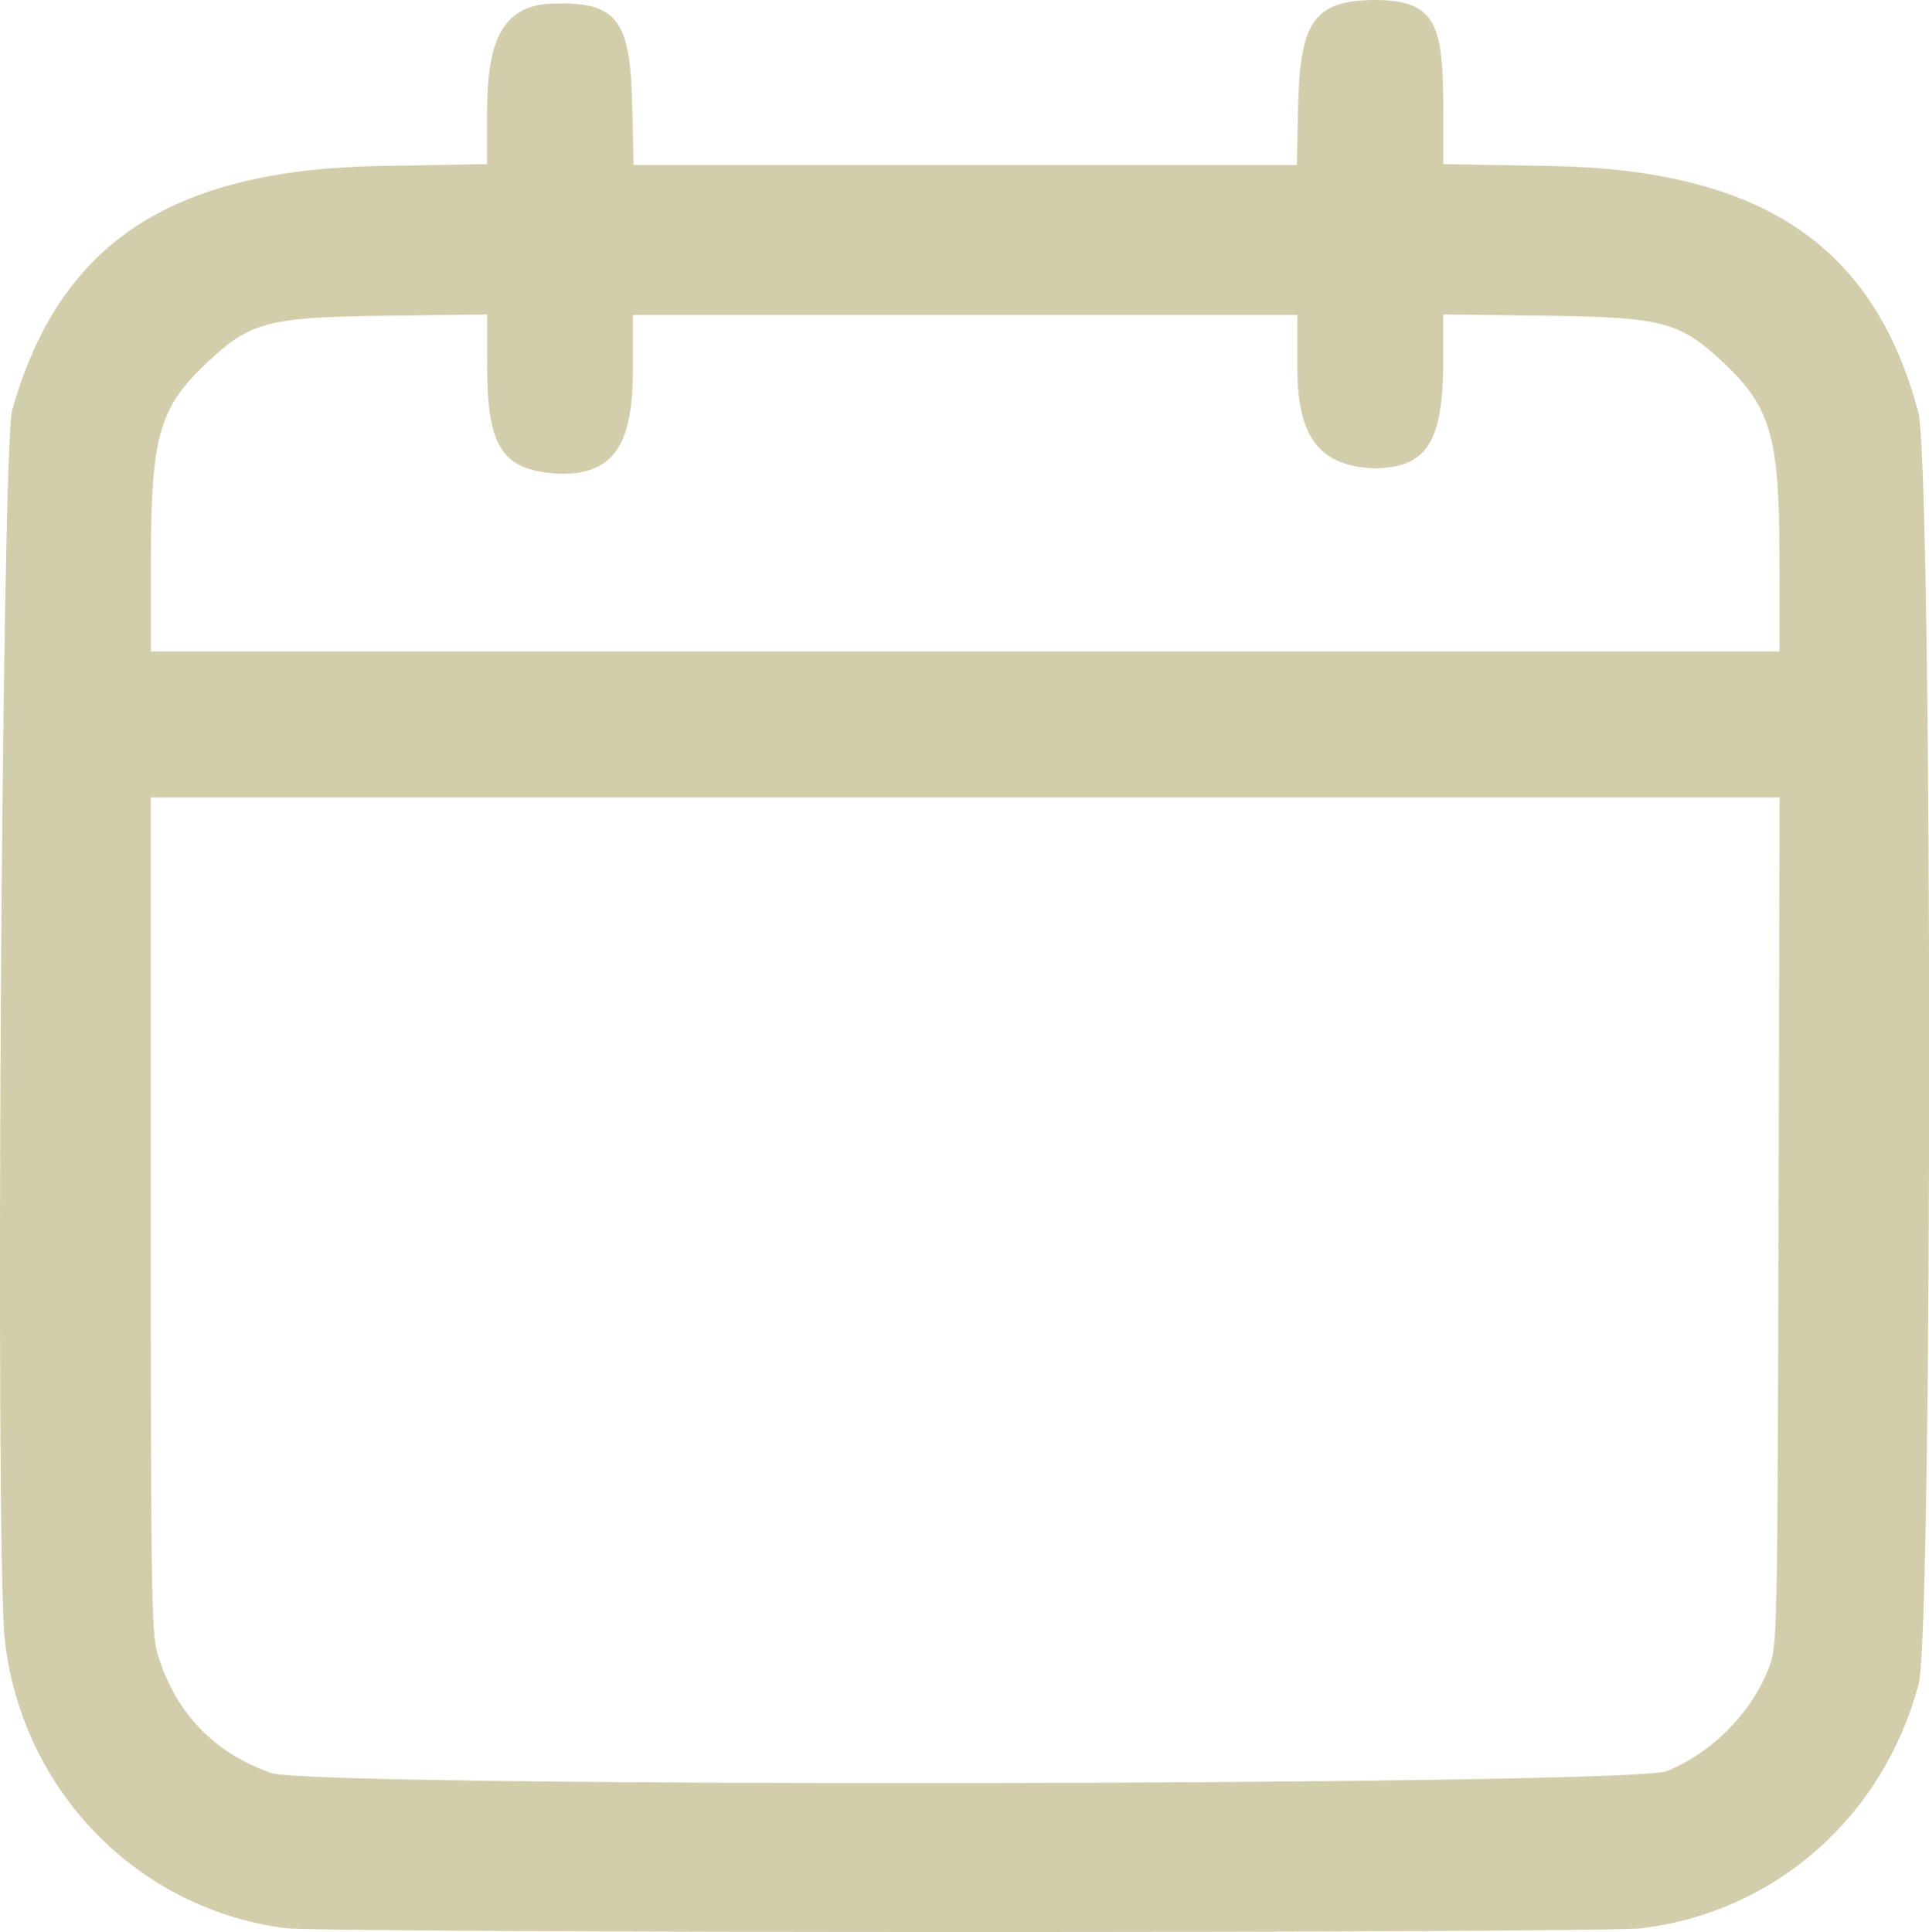 <?xml version="1.0" encoding="UTF-8" standalone="no"?>
<!-- Created with Inkscape (http://www.inkscape.org/) -->

<svg
   version="1.1"
   id="svg9707"
   width="50"
   height="50.08"
   viewBox="0 0 50 50.08"
   sodipodi:docname="calendar.png"
   inkscape:version="1.1.2 (0a00cf5339, 2022-02-04)"
   xmlns:inkscape="http://www.inkscape.org/namespaces/inkscape"
   xmlns:sodipodi="http://sodipodi.sourceforge.net/DTD/sodipodi-0.dtd"
   xmlns="http://www.w3.org/2000/svg"
   xmlns:svg="http://www.w3.org/2000/svg">
  <defs
     id="defs9711" />
  <sodipodi:namedview
     id="namedview9709"
     pagecolor="#ffffff"
     bordercolor="#000000"
     borderopacity="0.25"
     inkscape:pageshadow="2"
     inkscape:pageopacity="0.0"
     inkscape:pagecheckerboard="0"
     showgrid="false"
     inkscape:zoom="5.6171875"
     inkscape:cx="-30.442281"
     inkscape:cy="-2.3143255"
     inkscape:window-width="1920"
     inkscape:window-height="1043"
     inkscape:window-x="0"
     inkscape:window-y="0"
     inkscape:window-maximized="1"
     inkscape:current-layer="g9713" />
  <g
     inkscape:groupmode="layer"
     inkscape:label="Image"
     id="g9713"
     transform="translate(1302.771,-193.534)">
    <path
       style="fill:#d2cdaa;stroke-width:0.105;fill-opacity:1"
       d="m -1295.377,243.514 c -3.837,-0.499 -6.821,-3.561 -7.269,-7.463 -0.255,-2.215 -0.084,-30.915 0.19,-31.883 1.223,-4.328 4.104,-6.238 9.553,-6.332 l 2.757,-0.048 v -1.306 c 0,-1.79 0.327,-2.896 1.856,-2.855 1.571,-0.034 1.858,0.532 1.907,2.677 l 0.034,1.506 h 8.596 8.596 l 0.034,-1.506 c 0.049,-2.145 0.381,-2.748 1.922,-2.769 1.7,-0.023 1.841,0.668 1.841,2.947 v 1.306 l 2.757,0.048 c 5.479,0.095 8.4,2.047 9.555,6.386 0.368,1.382 0.376,31.583 0.01,32.96 -0.919,3.445 -3.703,5.904 -7.172,6.334 -1.069,0.133 -34.141,0.13 -35.163,-0.002 z m 35.806,-4.068 c 1.159,-0.469 2.163,-1.472 2.628,-2.623 0.244,-0.604 0.244,-0.604 0.272,-11.612 l 0.028,-11.007 h -21.11 -21.11 v 10.804 c 0,9.626 0.018,10.867 0.169,11.375 0.456,1.538 1.468,2.6 2.966,3.113 1.101,0.377 35.219,0.329 36.156,-0.05 z m 2.924,-31.433 c 0,-3.16 -0.22,-3.926 -1.464,-5.09 -1.121,-1.049 -1.571,-1.167 -4.6,-1.205 l -2.652,-0.033 v 1.241 c 0,2.227 -0.531,2.716 -1.765,2.747 -1.375,-0.046 -2.015,-0.725 -2.015,-2.598 v -1.376 h -8.611 -8.611 v 1.376 c 0,1.873 -0.424,2.732 -1.817,2.741 -1.565,-0.051 -1.963,-0.655 -1.963,-2.807 v -1.323 l -2.652,0.033 c -3.044,0.038 -3.491,0.157 -4.63,1.235 -1.22,1.154 -1.431,1.903 -1.433,5.076 v 2.391 h 21.108 21.108 z"
       id="path10319"
       sodipodi:nodetypes="cscccsccccccsscsscsccccccccsccccccccscscccscscccccccc" />
  </g>
</svg>

